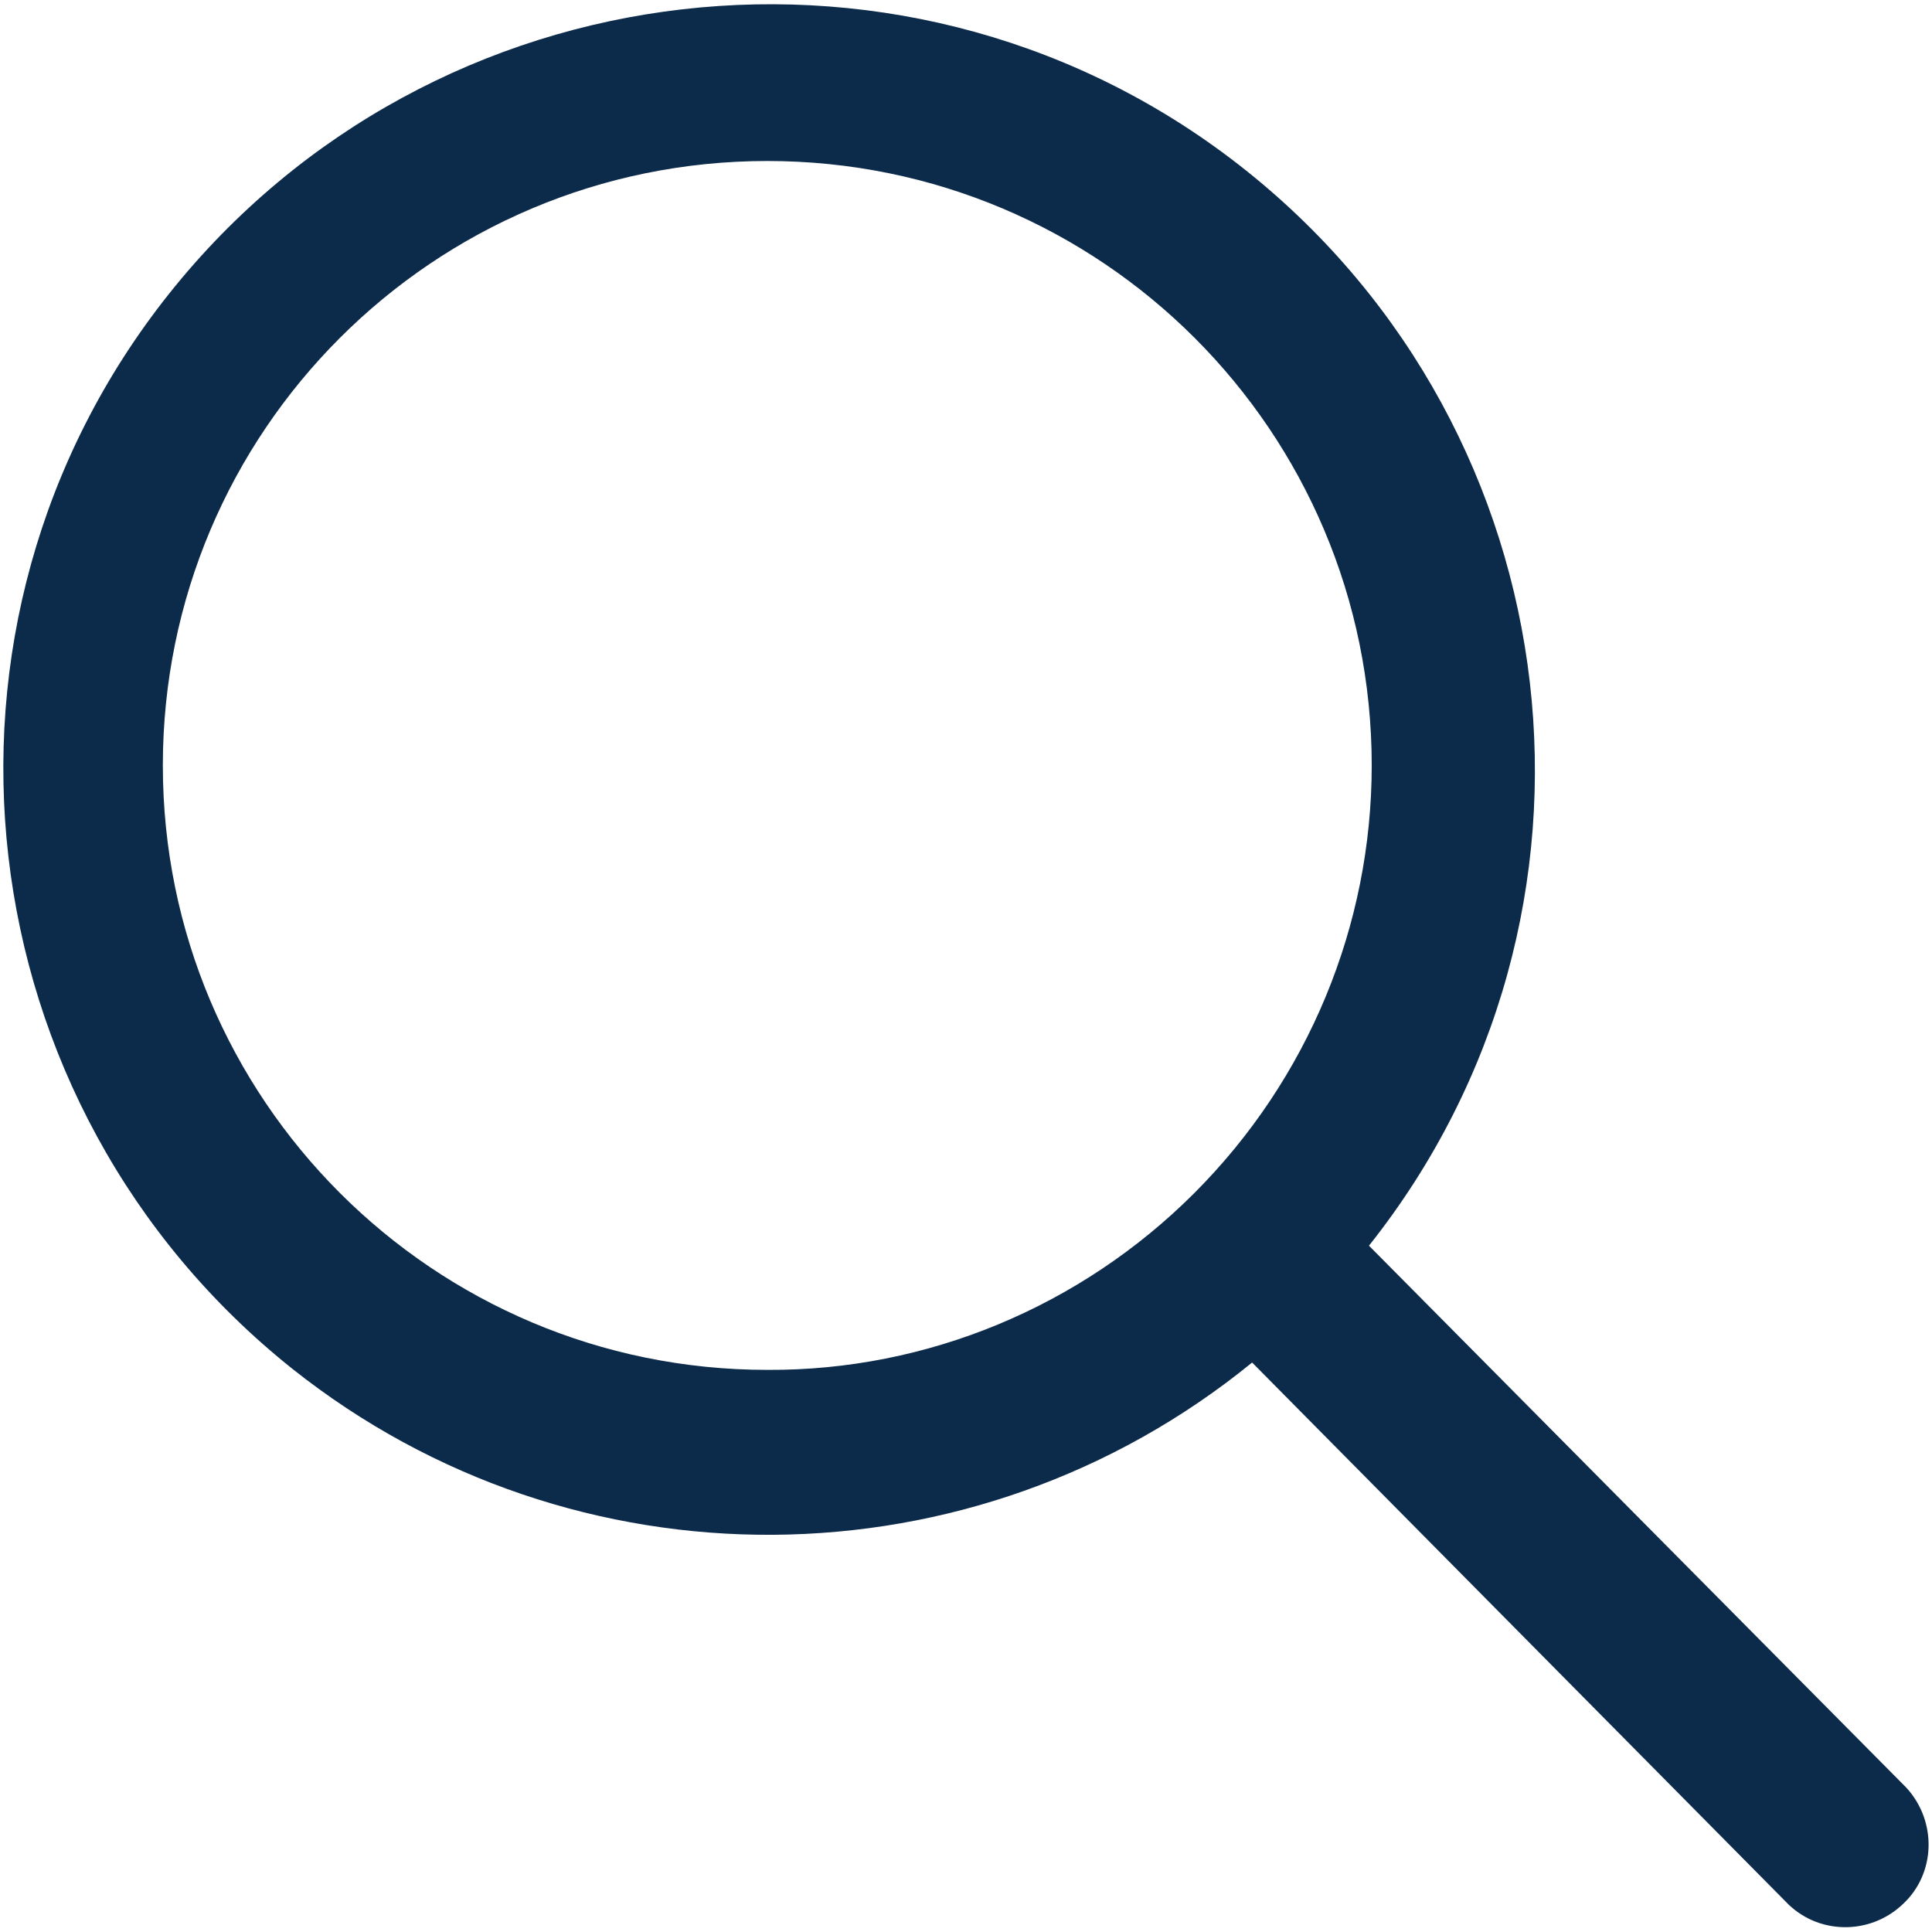 <?xml version="1.0" encoding="utf-8"?>
<svg version="1.1" id="Layer_1"
    xmlns="http://www.w3.org/2000/svg"
    xmlns:xlink="http://www.w3.org/1999/xlink" x="0px" y="0px" viewBox="0 0 21 21" style="enable-background:new 0 0 21 21;" xml:space="preserve" width="21px" height="21px" fill="#0c2a4a">
    <path id="Icon_ionic-ios-search" class="st0" d="M20.72,19.43l-5.84-5.89c2.86-3.6,2.25-8.83-1.34-11.69S4.7-0.4,1.84,3.19
	s-2.25,8.83,1.34,11.69c3.06,2.43,7.4,2.4,10.43-0.07l5.8,5.86c0.34,0.36,0.91,0.37,1.27,0.03C21.04,20.37,21.06,19.8,20.72,19.43
	C20.72,19.44,20.72,19.44,20.72,19.43z M8.34,14.89c-3.63,0-6.57-2.94-6.57-6.57c0-3.63,2.94-6.57,6.57-6.57
	c3.63,0,6.57,2.94,6.57,6.57c0,1.74-0.69,3.41-1.93,4.65C11.75,14.2,10.08,14.9,8.34,14.89z"/>
</svg>
